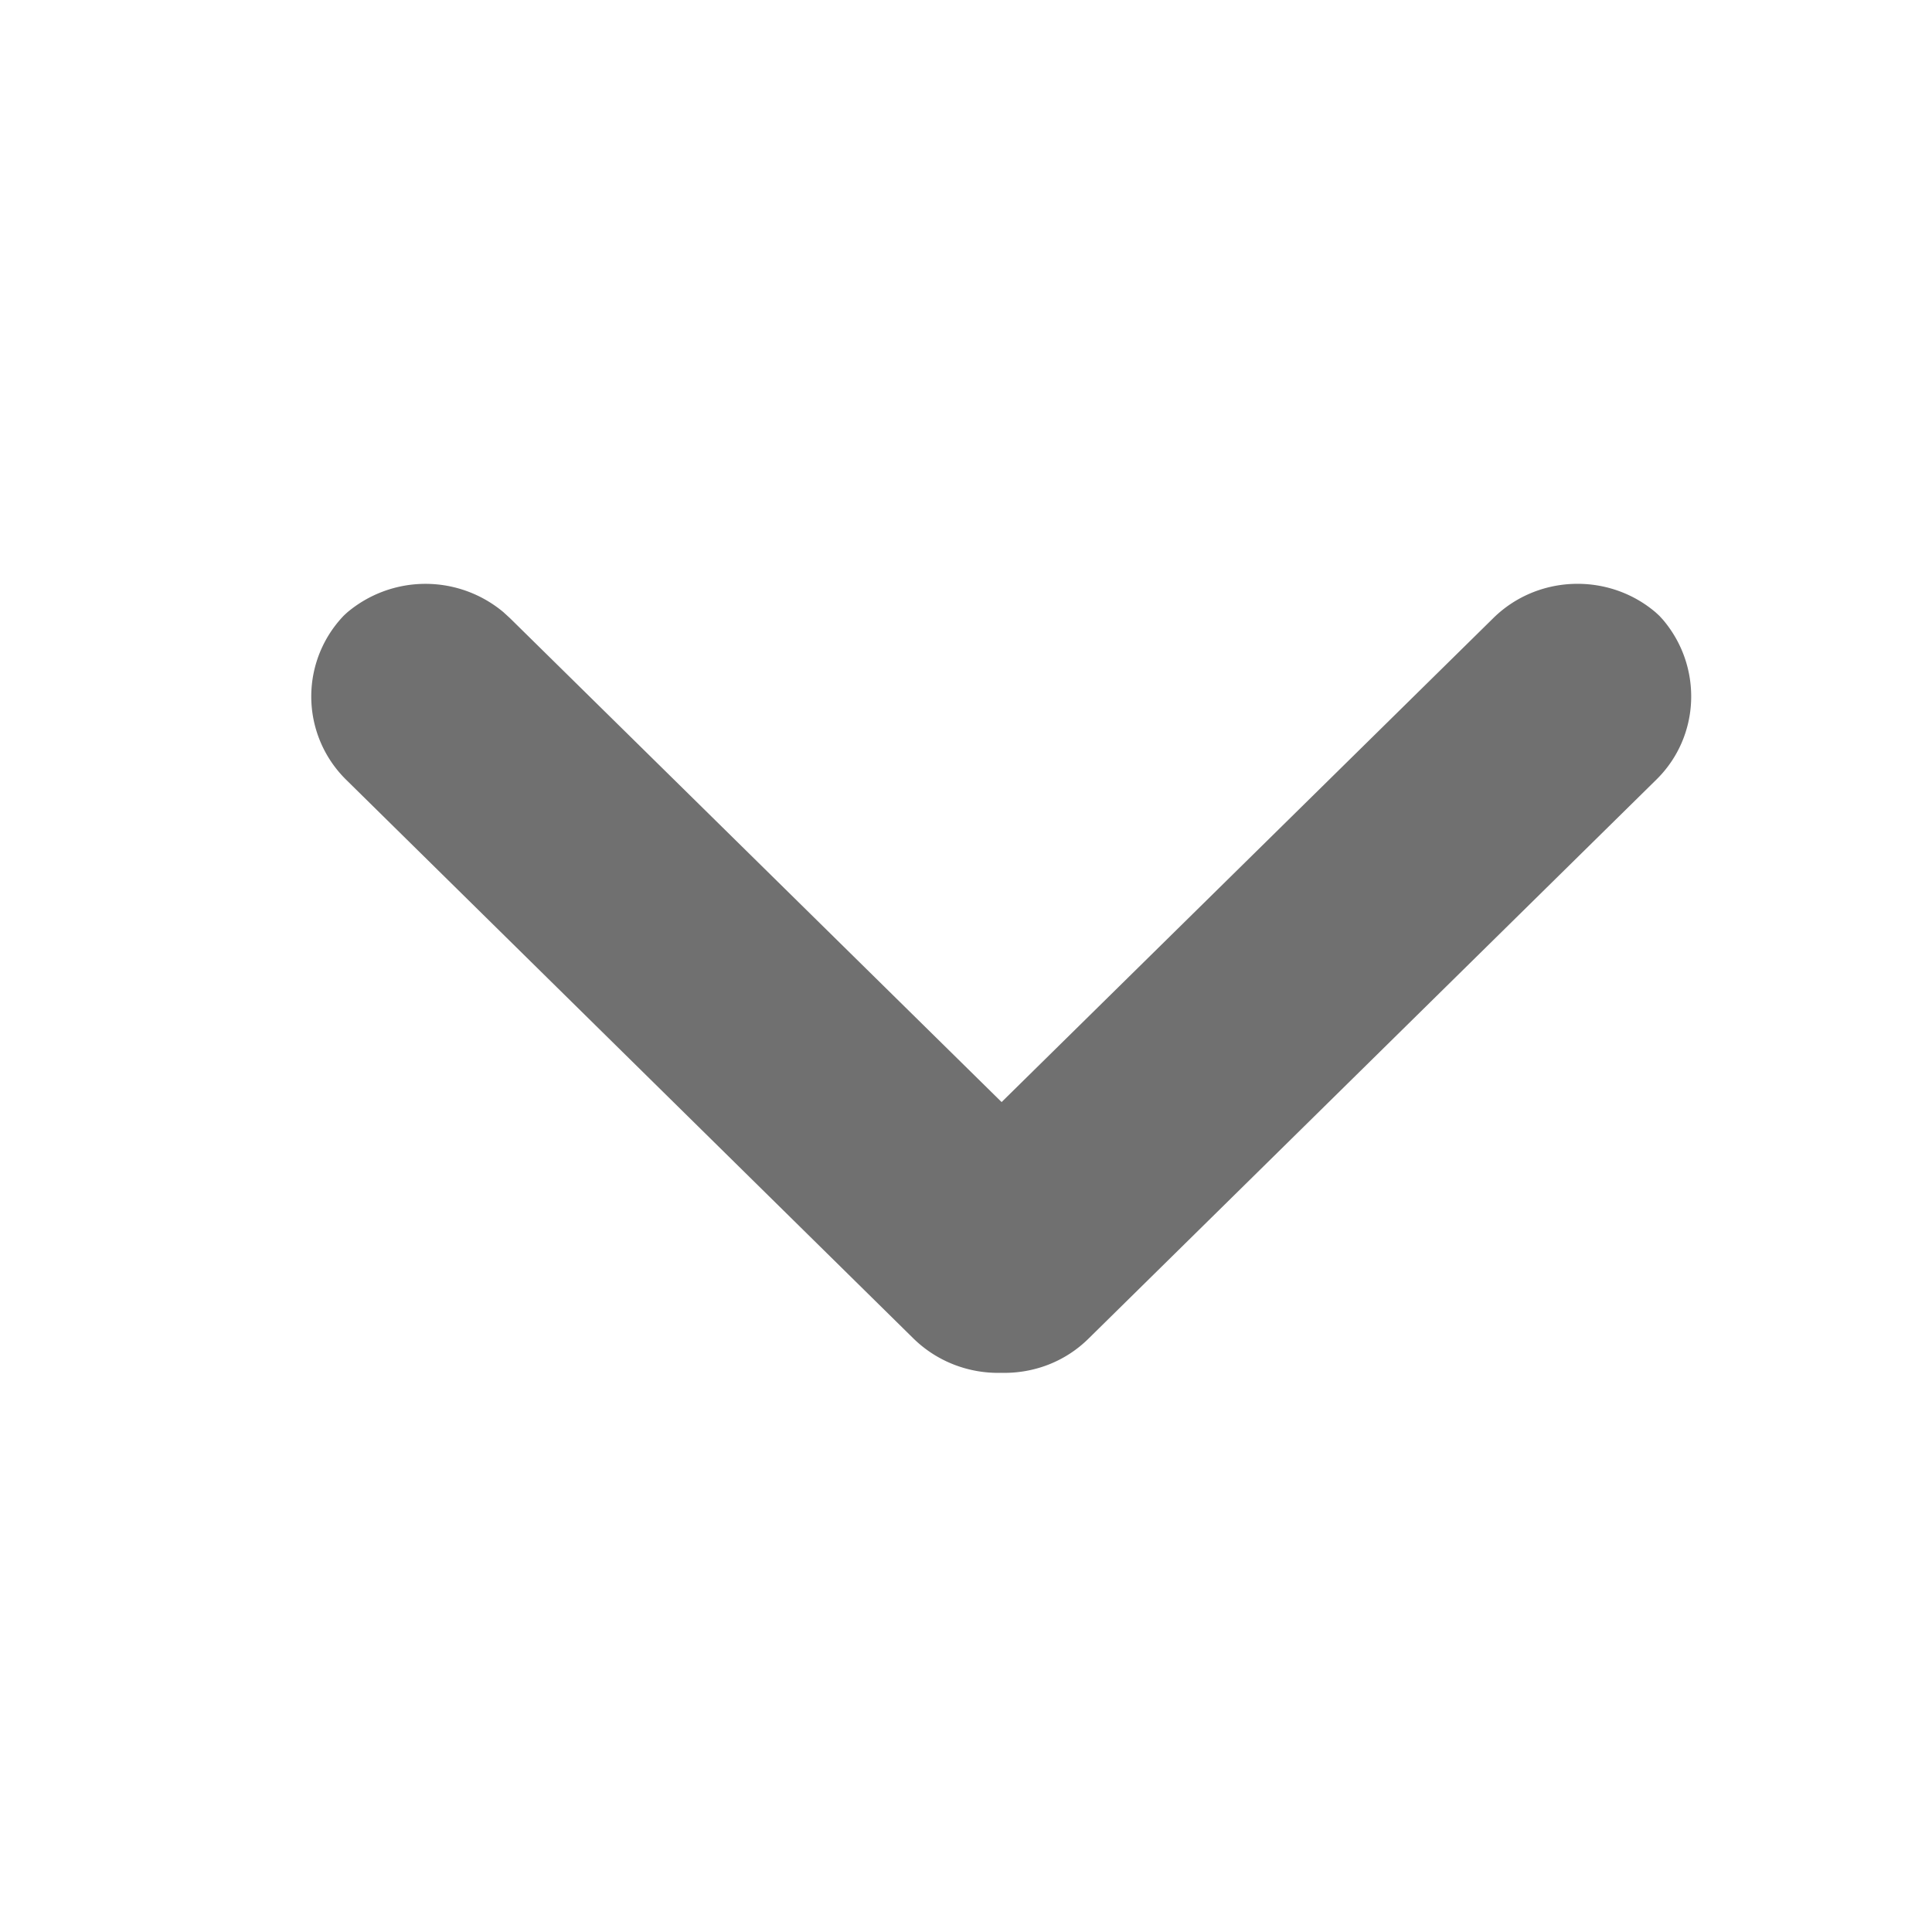 <?xml version="1.0" standalone="no"?><!DOCTYPE svg PUBLIC "-//W3C//DTD SVG 1.1//EN" "http://www.w3.org/Graphics/SVG/1.1/DTD/svg11.dtd"><svg t="1649915716394" class="icon" viewBox="0 0 1024 1024" version="1.1" xmlns="http://www.w3.org/2000/svg" p-id="3146" xmlns:xlink="http://www.w3.org/1999/xlink" width="32" height="32"><defs><style type="text/css">@font-face { font-family: feedback-iconfont; src: url("//at.alicdn.com/t/font_1031158_u69w8yhxdu.woff2?t=1630033759944") format("woff2"), url("//at.alicdn.com/t/font_1031158_u69w8yhxdu.woff?t=1630033759944") format("woff"), url("//at.alicdn.com/t/font_1031158_u69w8yhxdu.ttf?t=1630033759944") format("truetype"); }
</style></defs><path d="M877.861 413.257L576.951 709.486c-12.727 12.581-29.55 18.578-46.373 18.139-16.677 0.439-33.646-5.705-46.373-18.139L183.442 413.257a61.908 61.908 0 0 1 0.146-88.357l-1.463 1.463 1.902-1.755a64.351 64.351 0 0 1 82.798-0.146l3.511 3.218 260.535 256.439L791.406 327.68c23.552-23.259 61.294-24.283 86.162-3.072l1.902 1.755 1.755 1.902c21.211 24.722 20.187 61.879-3.365 84.992z" p-id="3147" fill="#707070"></path></svg>